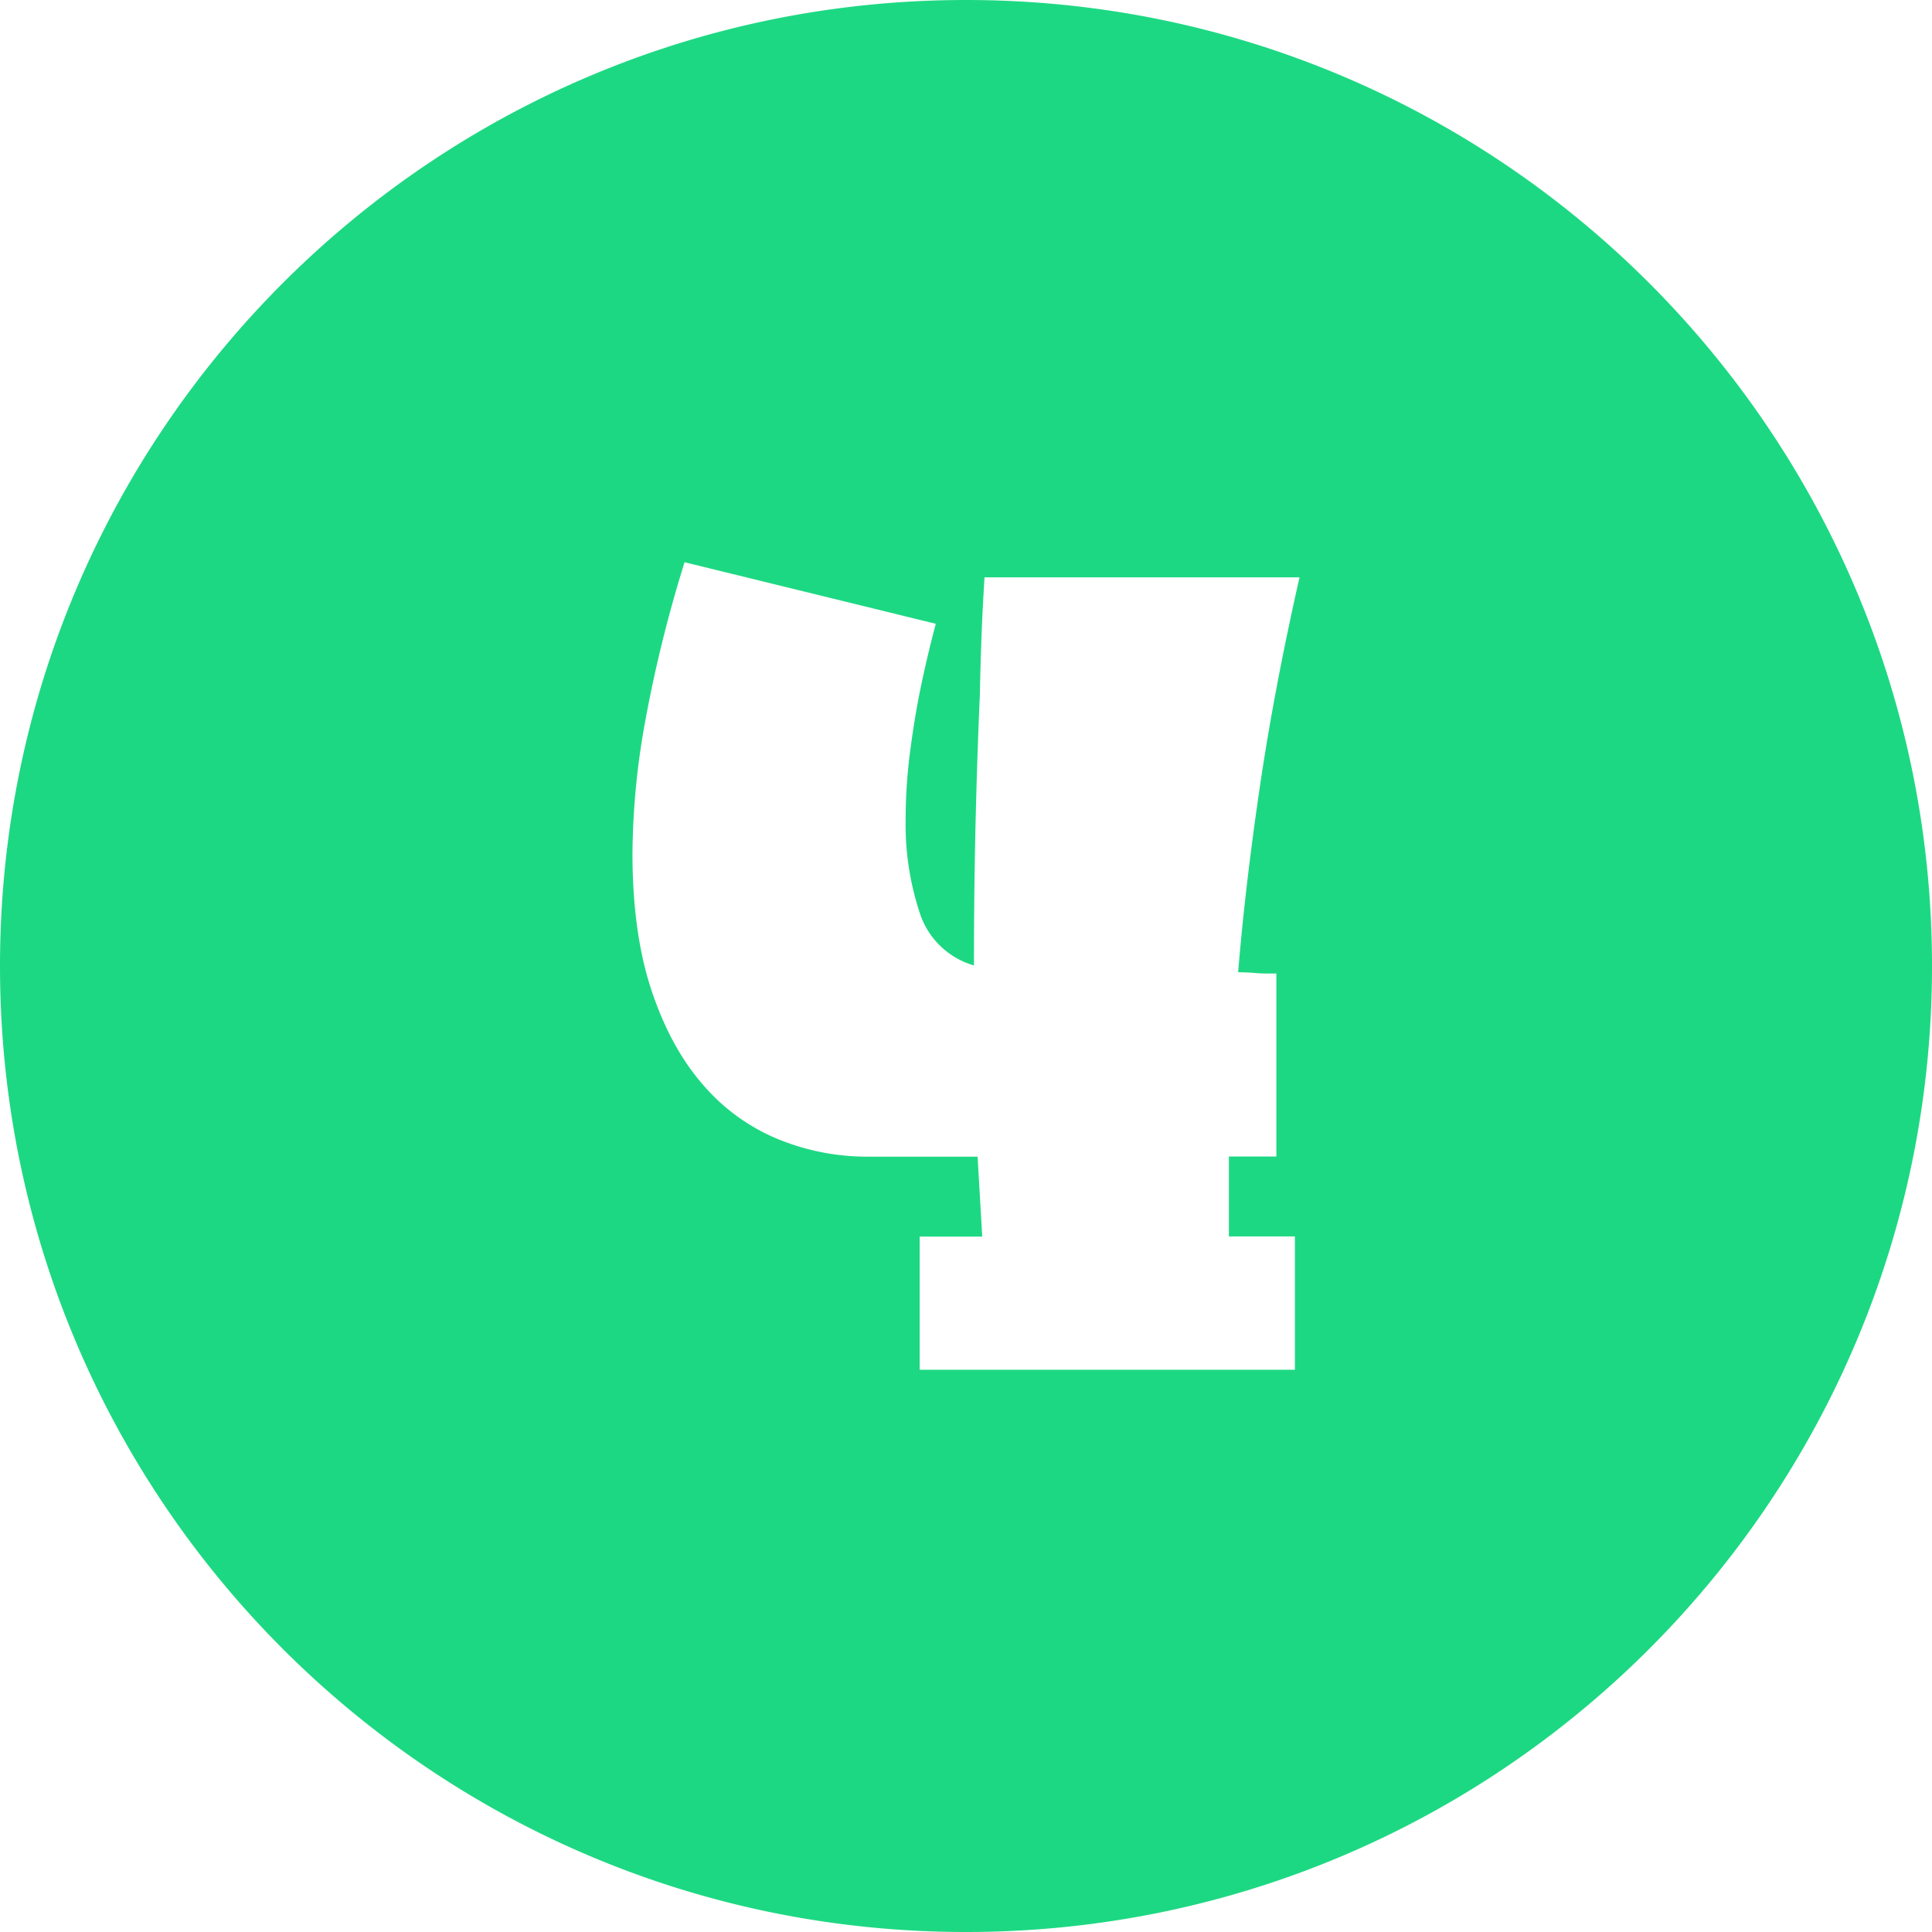 <svg viewBox="0 0 512 512" xmlns="http://www.w3.org/2000/svg"><g id="Layer_2" data-name="Layer 2"><g id="Layer_1_copy_6" data-name="Layer 1 copy 6"><g id="_5" data-name="5"><path d="m256 0c-141.38 0-256 114.62-256 256s114.62 256 256 256 256-114.62 256-256-114.62-256-256-256zm76.42 257.84c1.23.11 2.25.15 3.07.15h2.76v48.5h-12.58v21.17h17.49v35.34h-99.44v-35.3h16.58l-1.23-21.17h-29.16a62.32 62.32 0 0 1 -23.63-4.61 52.53 52.53 0 0 1 -19.95-14.42q-8.6-9.82-13.66-25t-5.06-36.37a200.61 200.61 0 0 1 3.38-35 355.36 355.36 0 0 1 10.43-42.13l66.58 16.31q-2.15 8-4 16.88-1.54 7.37-2.76 16.57a141.27 141.27 0 0 0 -1.24 18.72 74.64 74.64 0 0 0 3.68 24.25 21.25 21.25 0 0 0 14.43 14.12q0-20.57.46-39.13t1.11-32.72q.3-16.58 1.23-31h83.48q-6.75 29.78-10.59 56t-5.68 48.65c1.64.04 3.07.09 4.3.19z" fill="#1dd882"/></g></g></g></svg>